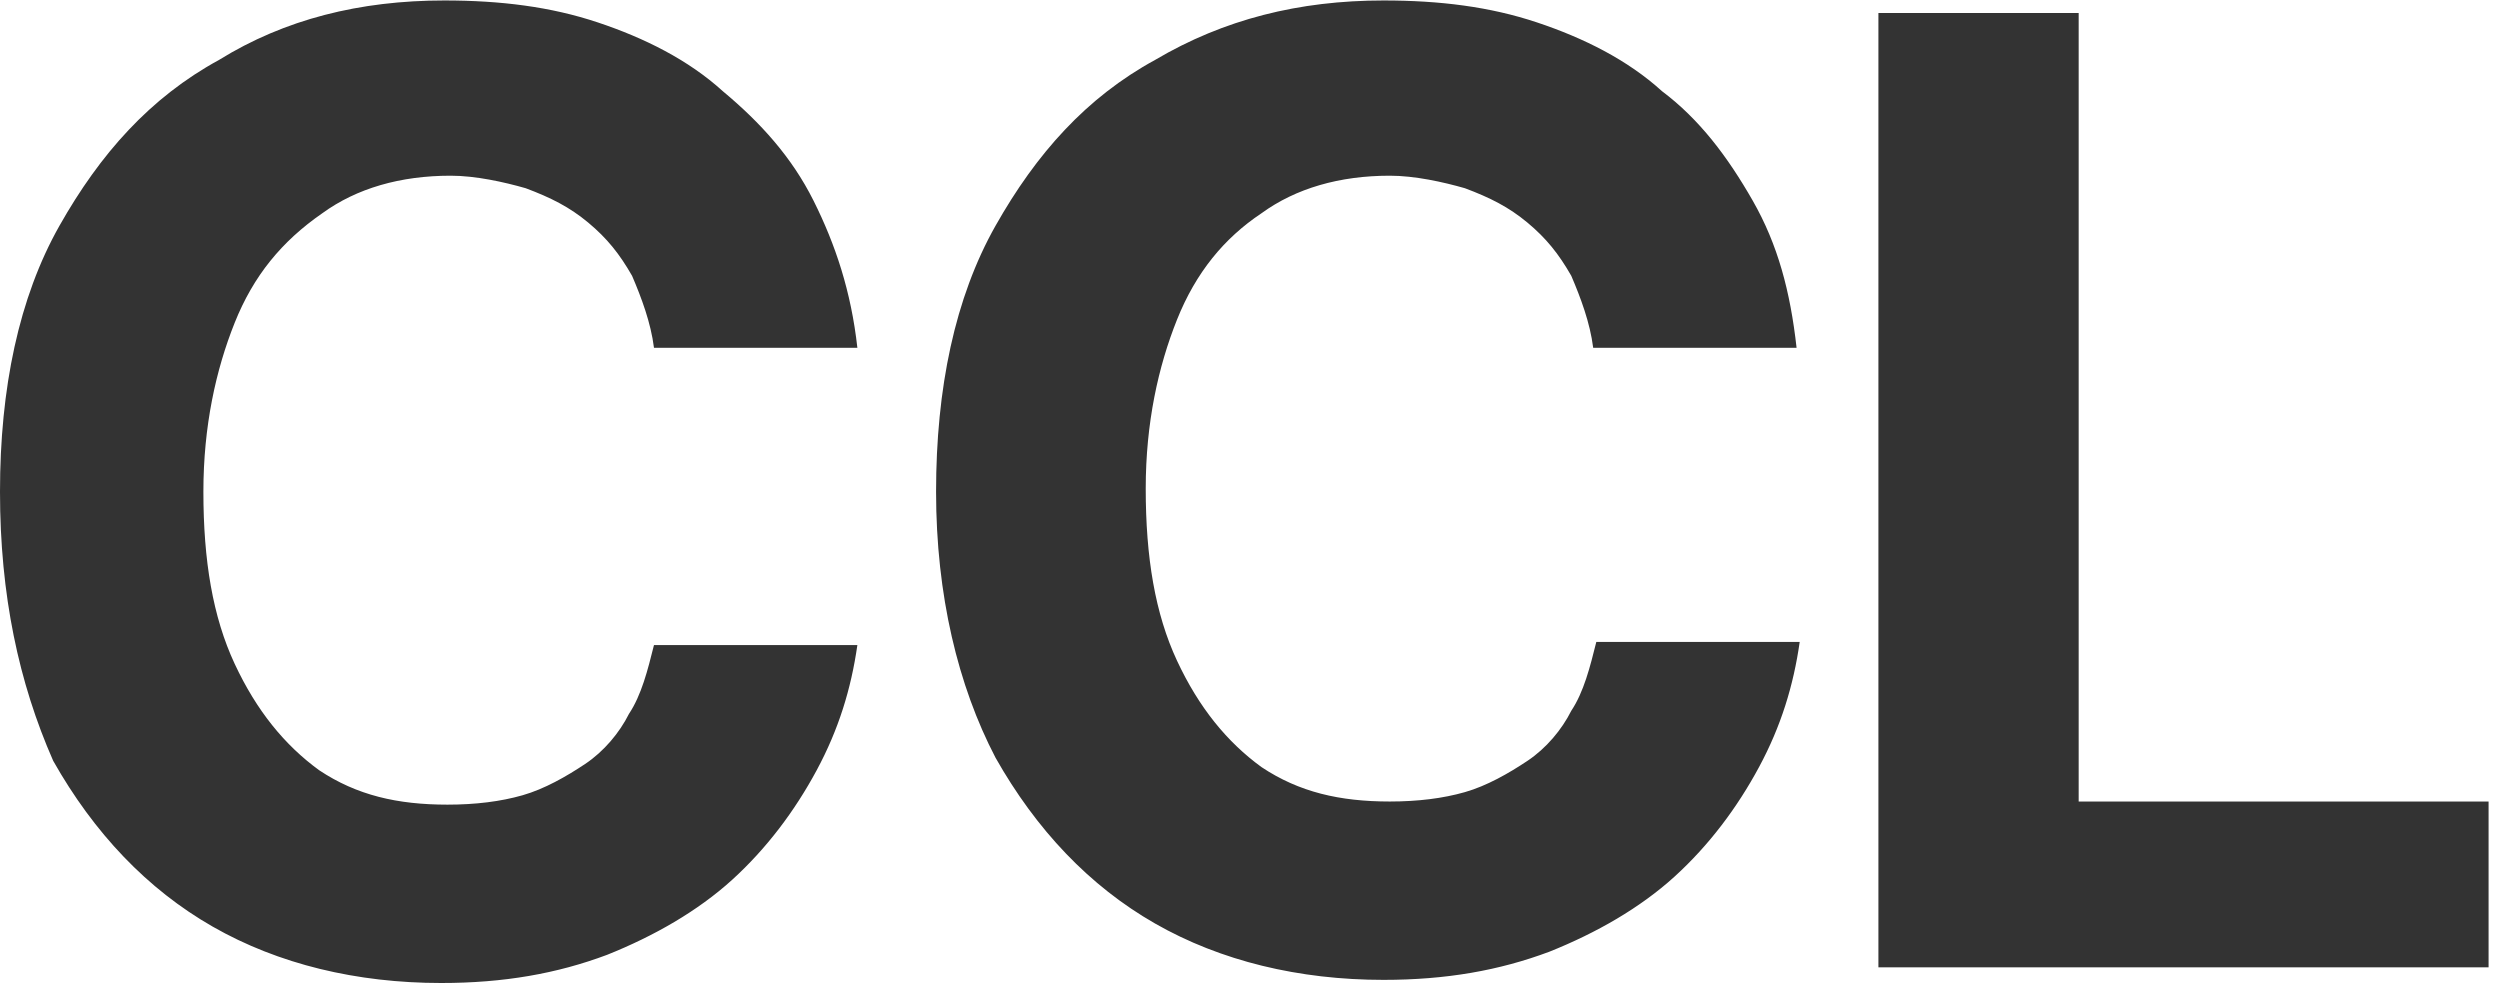 <?xml version="1.0" encoding="UTF-8"?>
<svg id="_레이어_1" data-name="레이어_1" xmlns="http://www.w3.org/2000/svg" version="1.1" viewBox="0 0 1210 476">
  <rect x="0" y="0" width="1210" height="476" fill="#333333" stroke="none"/>
  <!-- Generator: Adobe Illustrator 30.0.0, SVG Export Plug-In . SVG Version: 2.1.1 Build 123)  -->
  <defs>
    <style>
      .st0 {
        fill: #fff;
      }
    </style>
  </defs>
  <path class="st0" d="M0,0v238c0-49.978,9.087-93.898,28.775-128.731,19.688-34.833,43.92-62.094,77.239-80.268C137.818,9.313,174.166.226,215.056.226c27.261,0,51.492,3.029,74.21,10.601,22.717,7.572,43.92,18.174,60.579,33.319,18.174,15.145,33.319,31.804,43.92,53.007s18.174,43.92,21.203,71.181h-98.441c-1.514-12.116-6.058-24.232-10.601-34.833-6.058-10.601-12.116-18.174-21.203-25.746-9.087-7.572-18.174-12.116-30.29-16.659-10.601-3.029-24.232-6.058-36.348-6.058-24.232,0-45.434,6.058-62.094,18.174-19.688,13.63-33.319,30.29-42.406,53.007-9.087,22.717-15.145,49.978-15.145,81.782,0,33.319,4.543,60.579,15.145,83.297,10.601,22.717,24.232,39.377,40.891,51.492,18.174,12.116,37.862,16.659,62.094,16.659,13.63,0,25.746-1.515,36.348-4.543,10.601-3.029,21.203-9.087,30.29-15.145s16.659-15.145,21.203-24.232c6.058-9.087,9.087-21.203,12.116-33.319h98.441c-3.029,21.203-9.087,40.891-19.688,60.579-10.601,19.688-24.232,37.862-40.891,53.007-16.659,15.145-37.862,27.261-60.579,36.348-24.232,9.087-49.978,13.63-80.267,13.63-40.891,0-78.753-9.087-110.557-27.261-31.804-18.174-57.55-45.435-77.239-80.268C9.087,330.383,0,287.978,0,238v238h1210V0H0ZM851.369,371.274c-10.601,19.688-24.232,37.862-40.891,53.007-16.659,15.145-37.862,27.261-60.579,36.348-24.232,9.087-49.978,13.63-80.268,13.63-40.891,0-78.753-9.087-110.557-27.261-31.804-18.174-57.55-45.435-77.239-80.268-18.174-34.833-28.775-78.753-28.775-128.731s9.087-93.898,28.775-128.731c19.688-34.833,43.92-62.094,77.239-80.267C592.393,9.313,628.74.226,669.631.226c27.261,0,51.492,3.029,74.21,10.601,22.717,7.572,43.92,18.174,60.579,33.319,18.174,13.63,31.804,31.804,43.92,53.007,12.116,21.203,18.174,43.92,21.203,71.181h-98.442c-1.514-12.116-6.058-24.232-10.601-34.833-6.058-10.601-12.116-18.174-21.203-25.746-9.087-7.572-18.174-12.116-30.29-16.659-10.601-3.029-24.232-6.058-36.348-6.058-24.232,0-45.434,6.058-62.094,18.174-18.174,12.116-31.804,28.775-40.891,51.492-9.087,22.717-15.145,49.978-15.145,81.782,0,33.319,4.543,60.579,15.145,83.297,10.601,22.717,24.232,39.377,40.891,51.492,18.174,12.116,37.862,16.659,62.094,16.659,13.63,0,25.746-1.514,36.348-4.543,10.601-3.029,21.203-9.087,30.29-15.145,9.087-6.058,16.659-15.145,21.203-24.232,6.058-9.087,9.087-21.203,12.116-33.319h98.441c-3.029,21.203-9.087,40.891-19.688,60.579ZM1204.474,468.201h-295.324V6.284h96.927v381.649h198.397v80.268Z"/>
</svg>